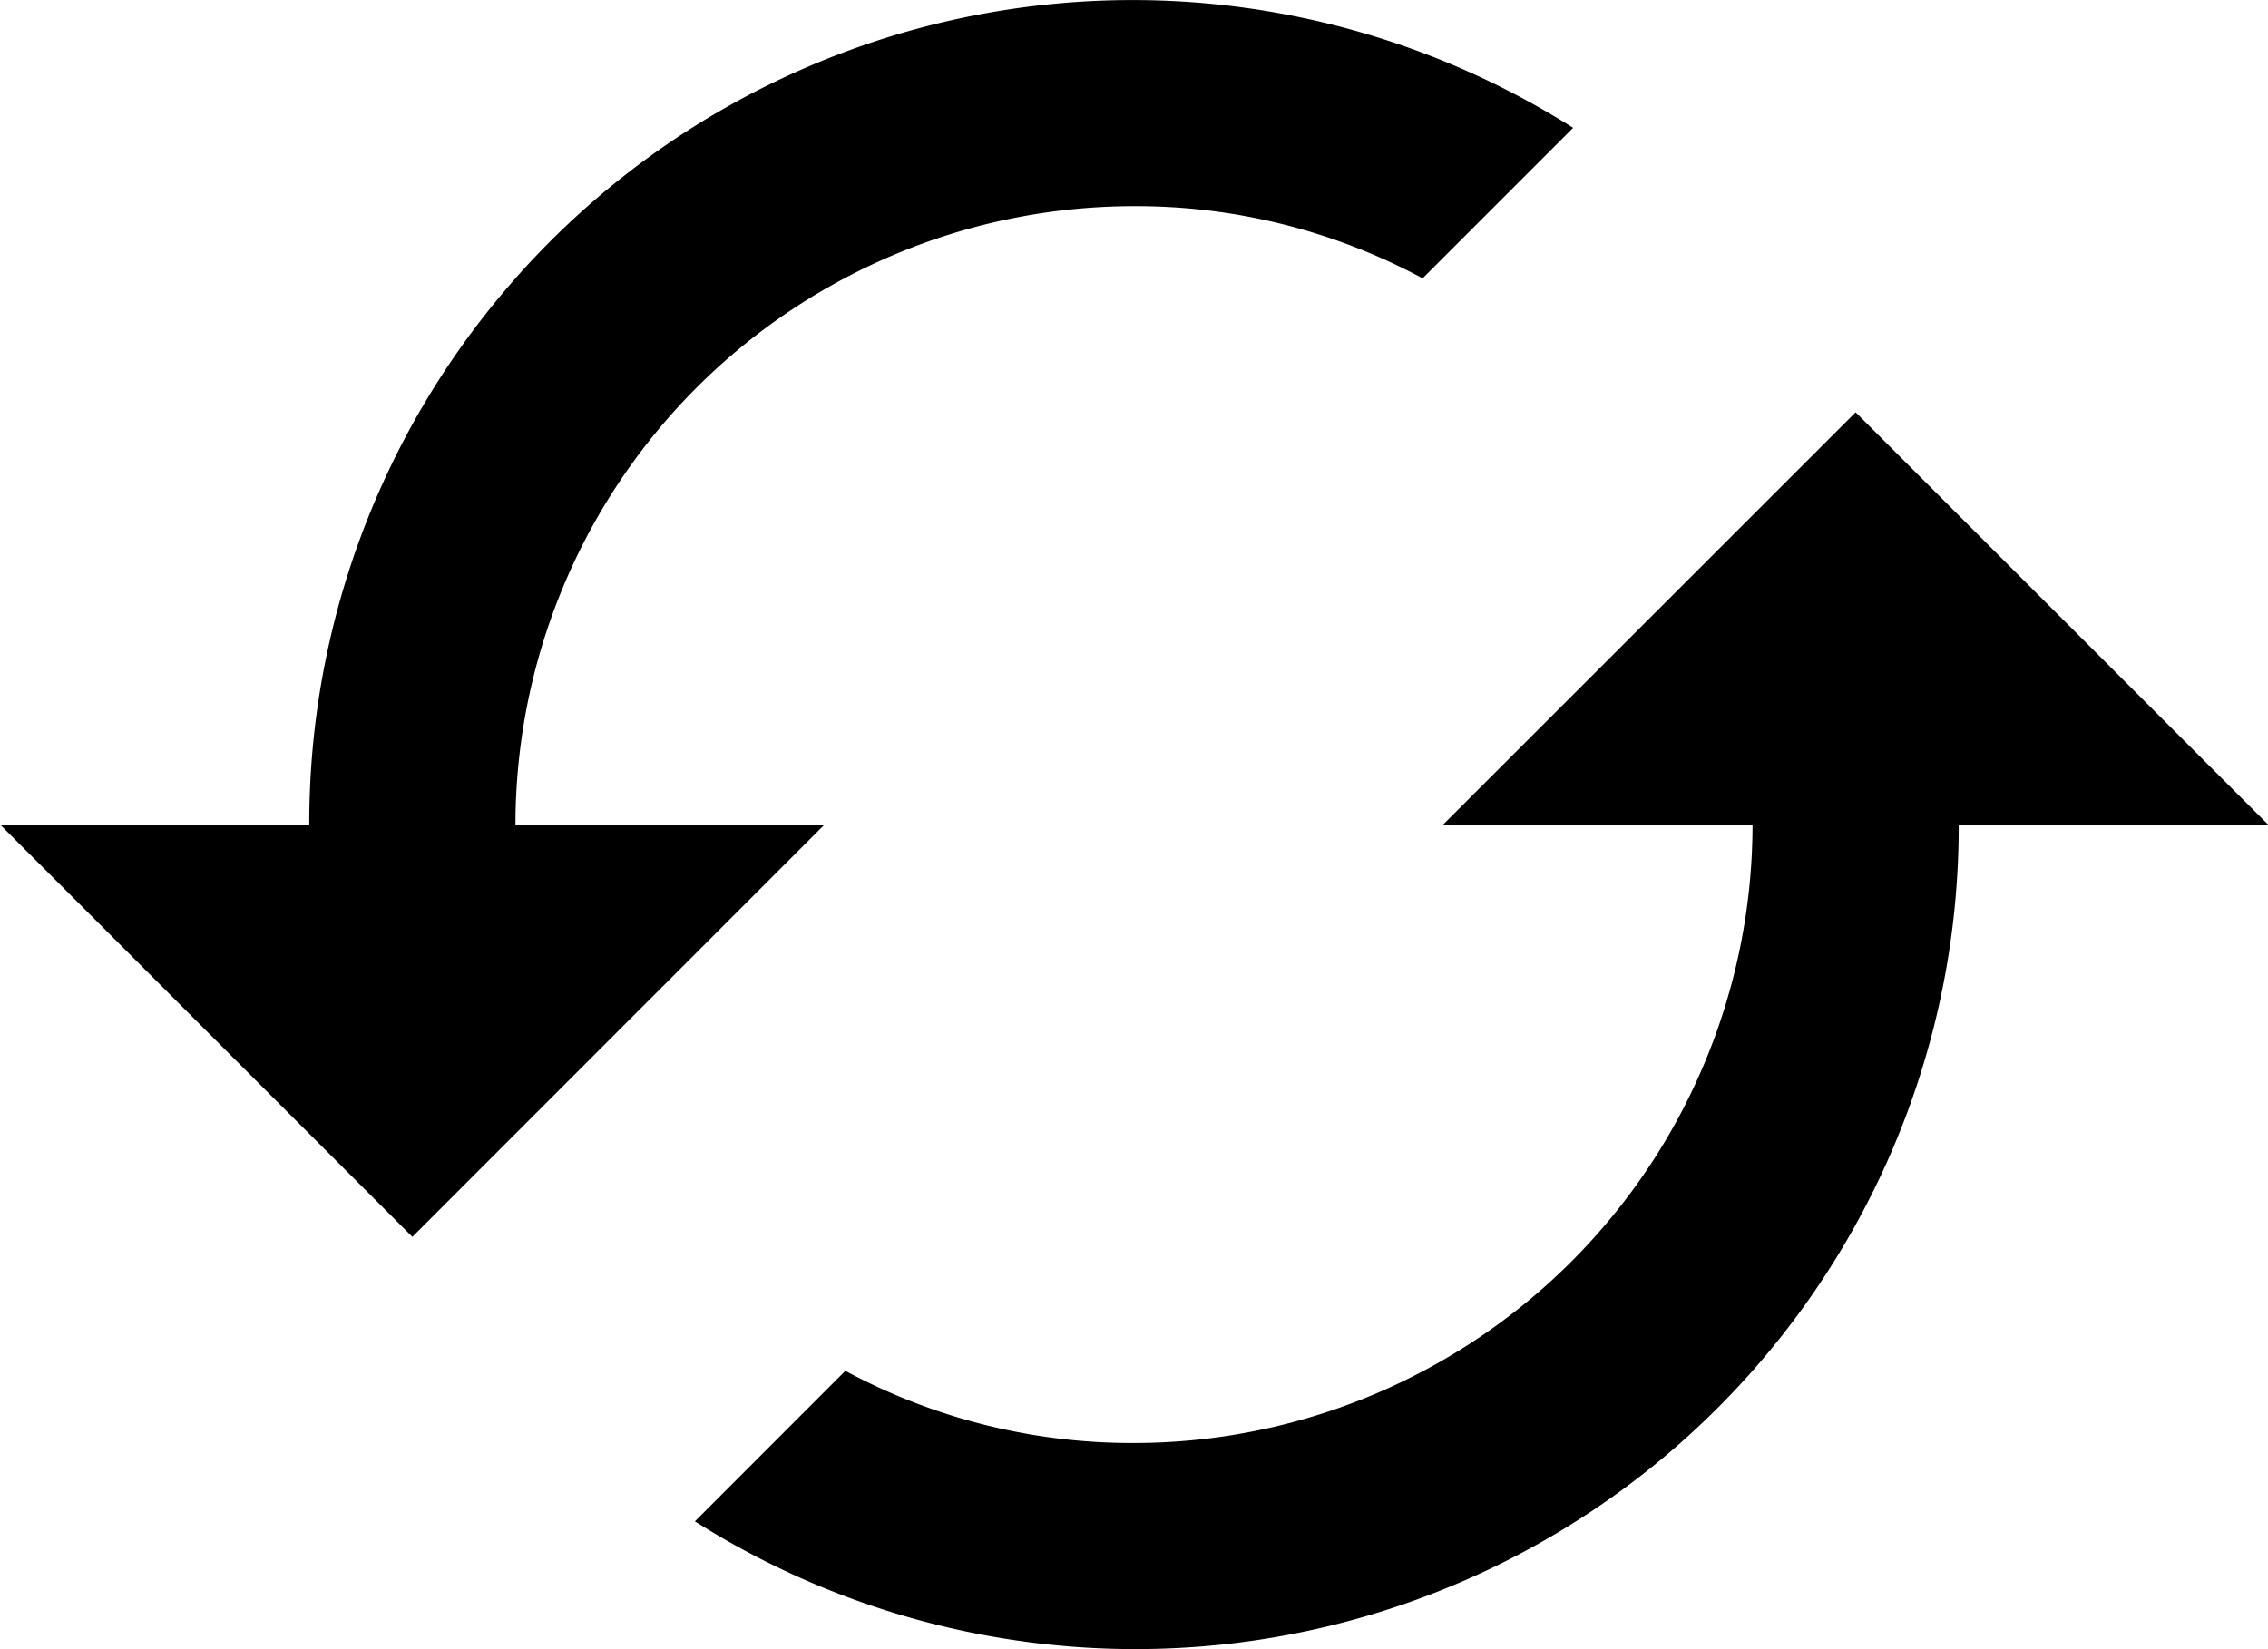 <svg xmlns="http://www.w3.org/2000/svg" width="73.435" height="53.407" viewBox="0 0 73.435 53.407"><path id="Icon_material-cached" data-name="Icon material-cached" d="M61.583,19.352,48.231,32.7H58.245A20.044,20.044,0,0,1,38.217,52.731a19.6,19.6,0,0,1-9.346-2.337L24,55.268A26.657,26.657,0,0,0,64.921,32.7H74.935ZM18.19,32.7A20.044,20.044,0,0,1,38.217,12.676a19.6,19.6,0,0,1,9.346,2.337l4.873-4.873A26.657,26.657,0,0,0,11.514,32.7H1.5L14.852,46.055,28.2,32.7Z" transform="translate(-1.5 -6)"></path></svg>